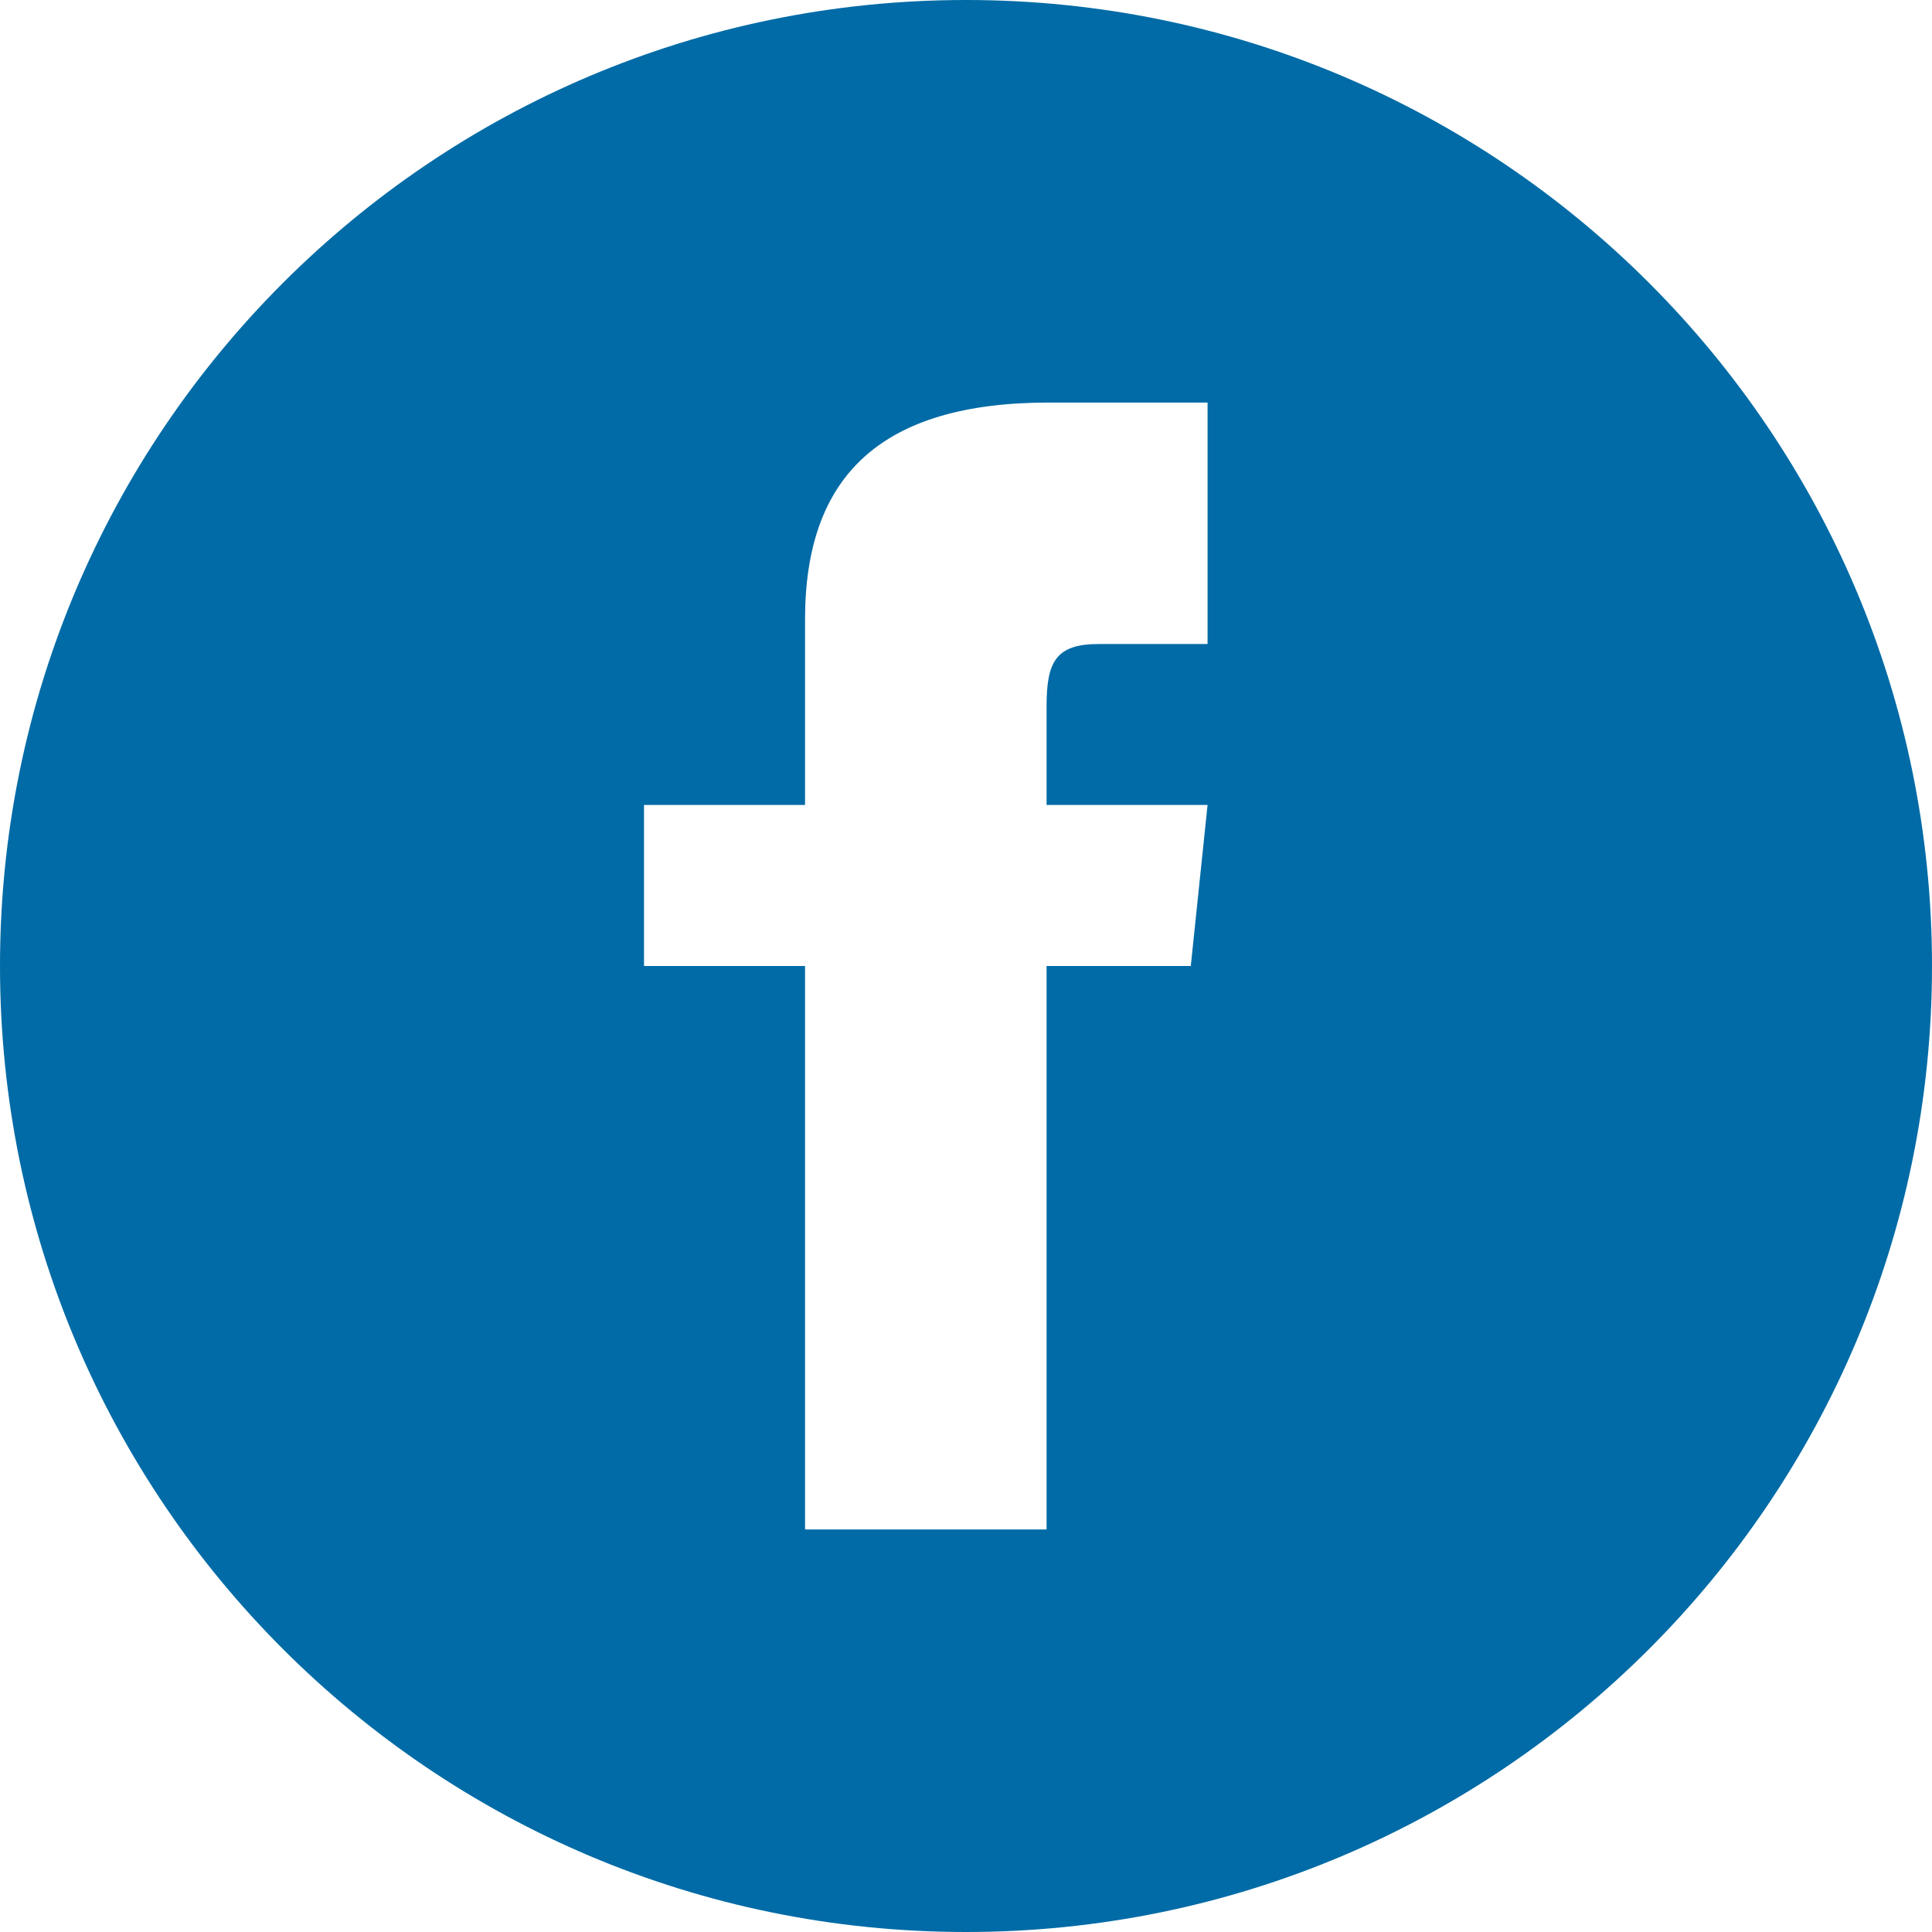 <?xml version="1.0" encoding="UTF-8"?><svg id="Layer_1" xmlns="http://www.w3.org/2000/svg" width="40.91" height="40.91" viewBox="0 0 40.91 40.91"><defs><style>.cls-1{fill:#006ba6;}</style></defs><path class="cls-1" d="M20.456,0C9.159,0,0,9.157,0,20.454s9.157,20.455,20.454,20.456c11.297,0,20.455-9.157,20.456-20.454h0C40.91,9.158,31.753,0,20.456,0ZM25.569,13.637h-2.3c-.916,0-1.108.377-1.108,1.326v2.082h3.409l-.355,3.41h-3.054v11.931h-5.114v-11.931h-3.41v-3.41h3.41v-3.933c0-3.015,1.587-4.588,5.163-4.588h3.36v5.113h-.001Z"/></svg>